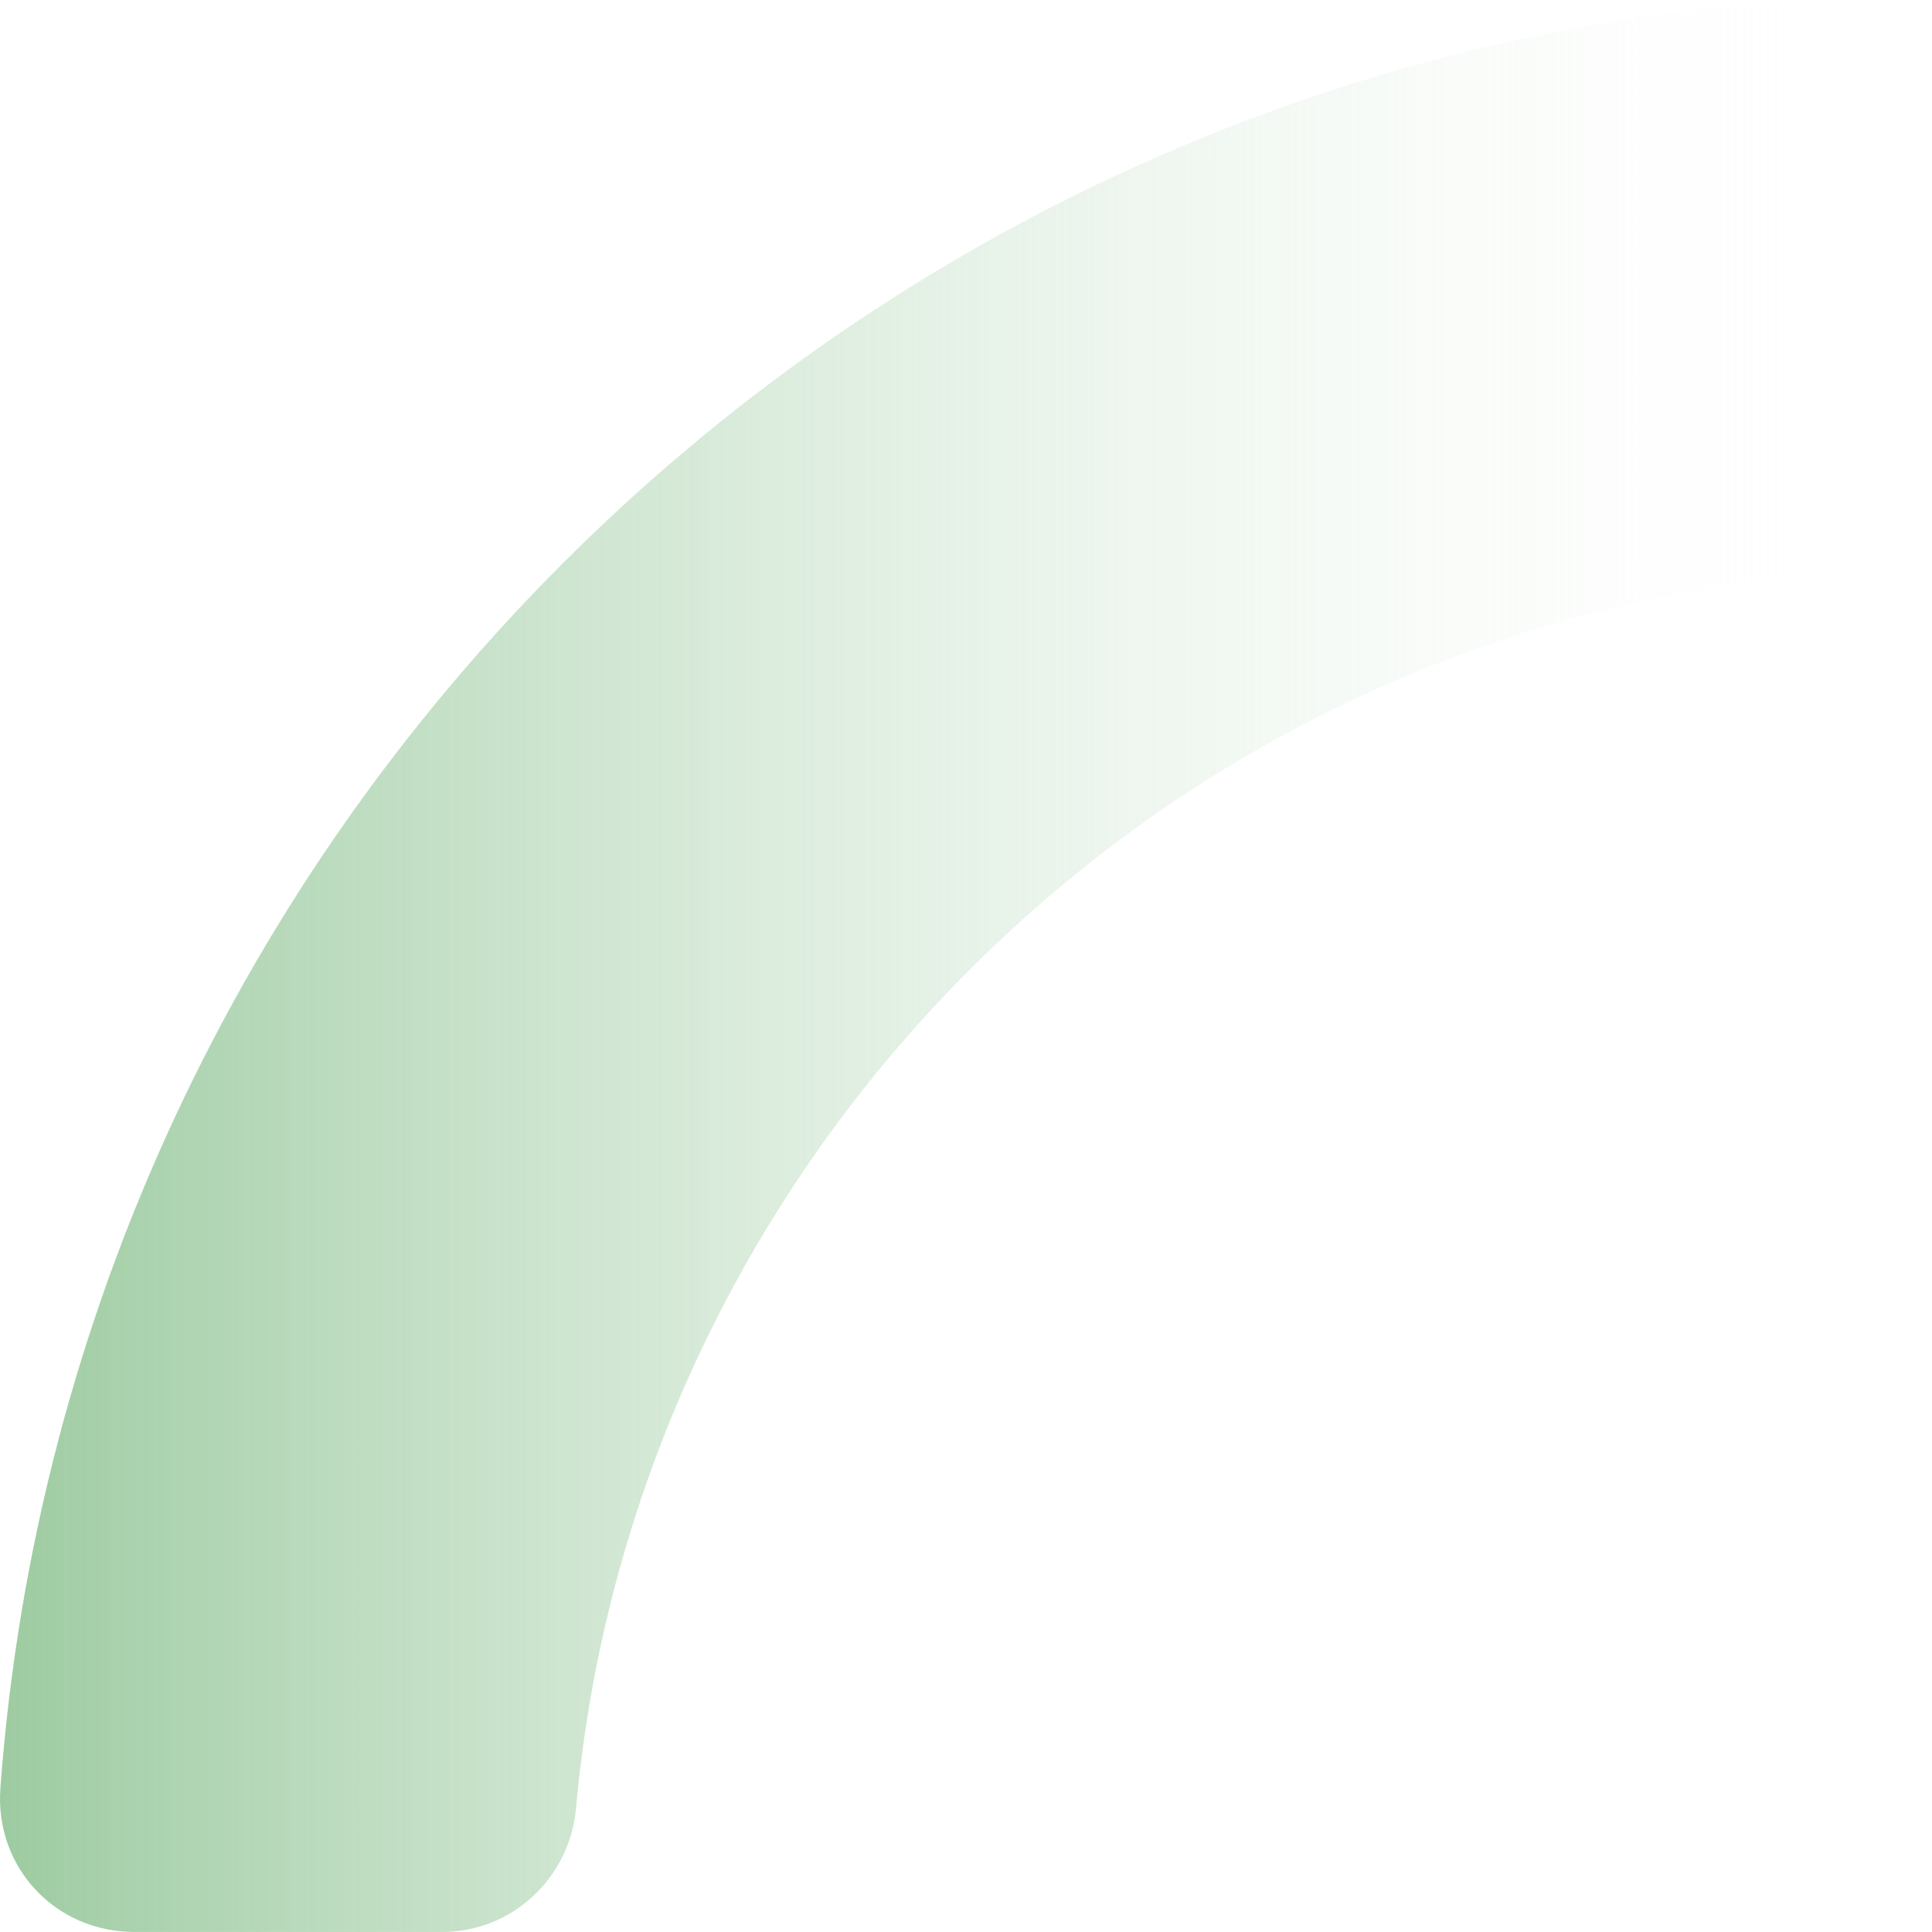 <svg xmlns="http://www.w3.org/2000/svg" xmlns:xlink="http://www.w3.org/1999/xlink" id="Layer_2" viewBox="0 0 535.34 535.33"><defs><style>.cls-1{fill:url(#linear-gradient);}</style><linearGradient id="linear-gradient" x1="10061.07" y1="161.71" x2="10596.4" y2="161.71" gradientTransform="translate(-10061.07 429.37) scale(1 -1)" gradientUnits="userSpaceOnUse"><stop offset="0" stop-color="#9dcba1"></stop><stop offset="1" stop-color="#fff" stop-opacity="0"></stop></linearGradient></defs><g id="Layer_1-2"><path class="cls-1" d="M495.46.11C231.24,19.6,19.6,231.24.11,495.46c-1.62,21.92,15.17,39.87,37.16,39.87h85.23c19.41,0,35.36-14.95,37.11-34.28,16.36-180.73,160.72-325.09,341.45-341.45,19.34-1.75,34.29-17.69,34.29-37.11V37.27c0-21.99-17.96-38.78-39.88-37.16"></path></g></svg>
